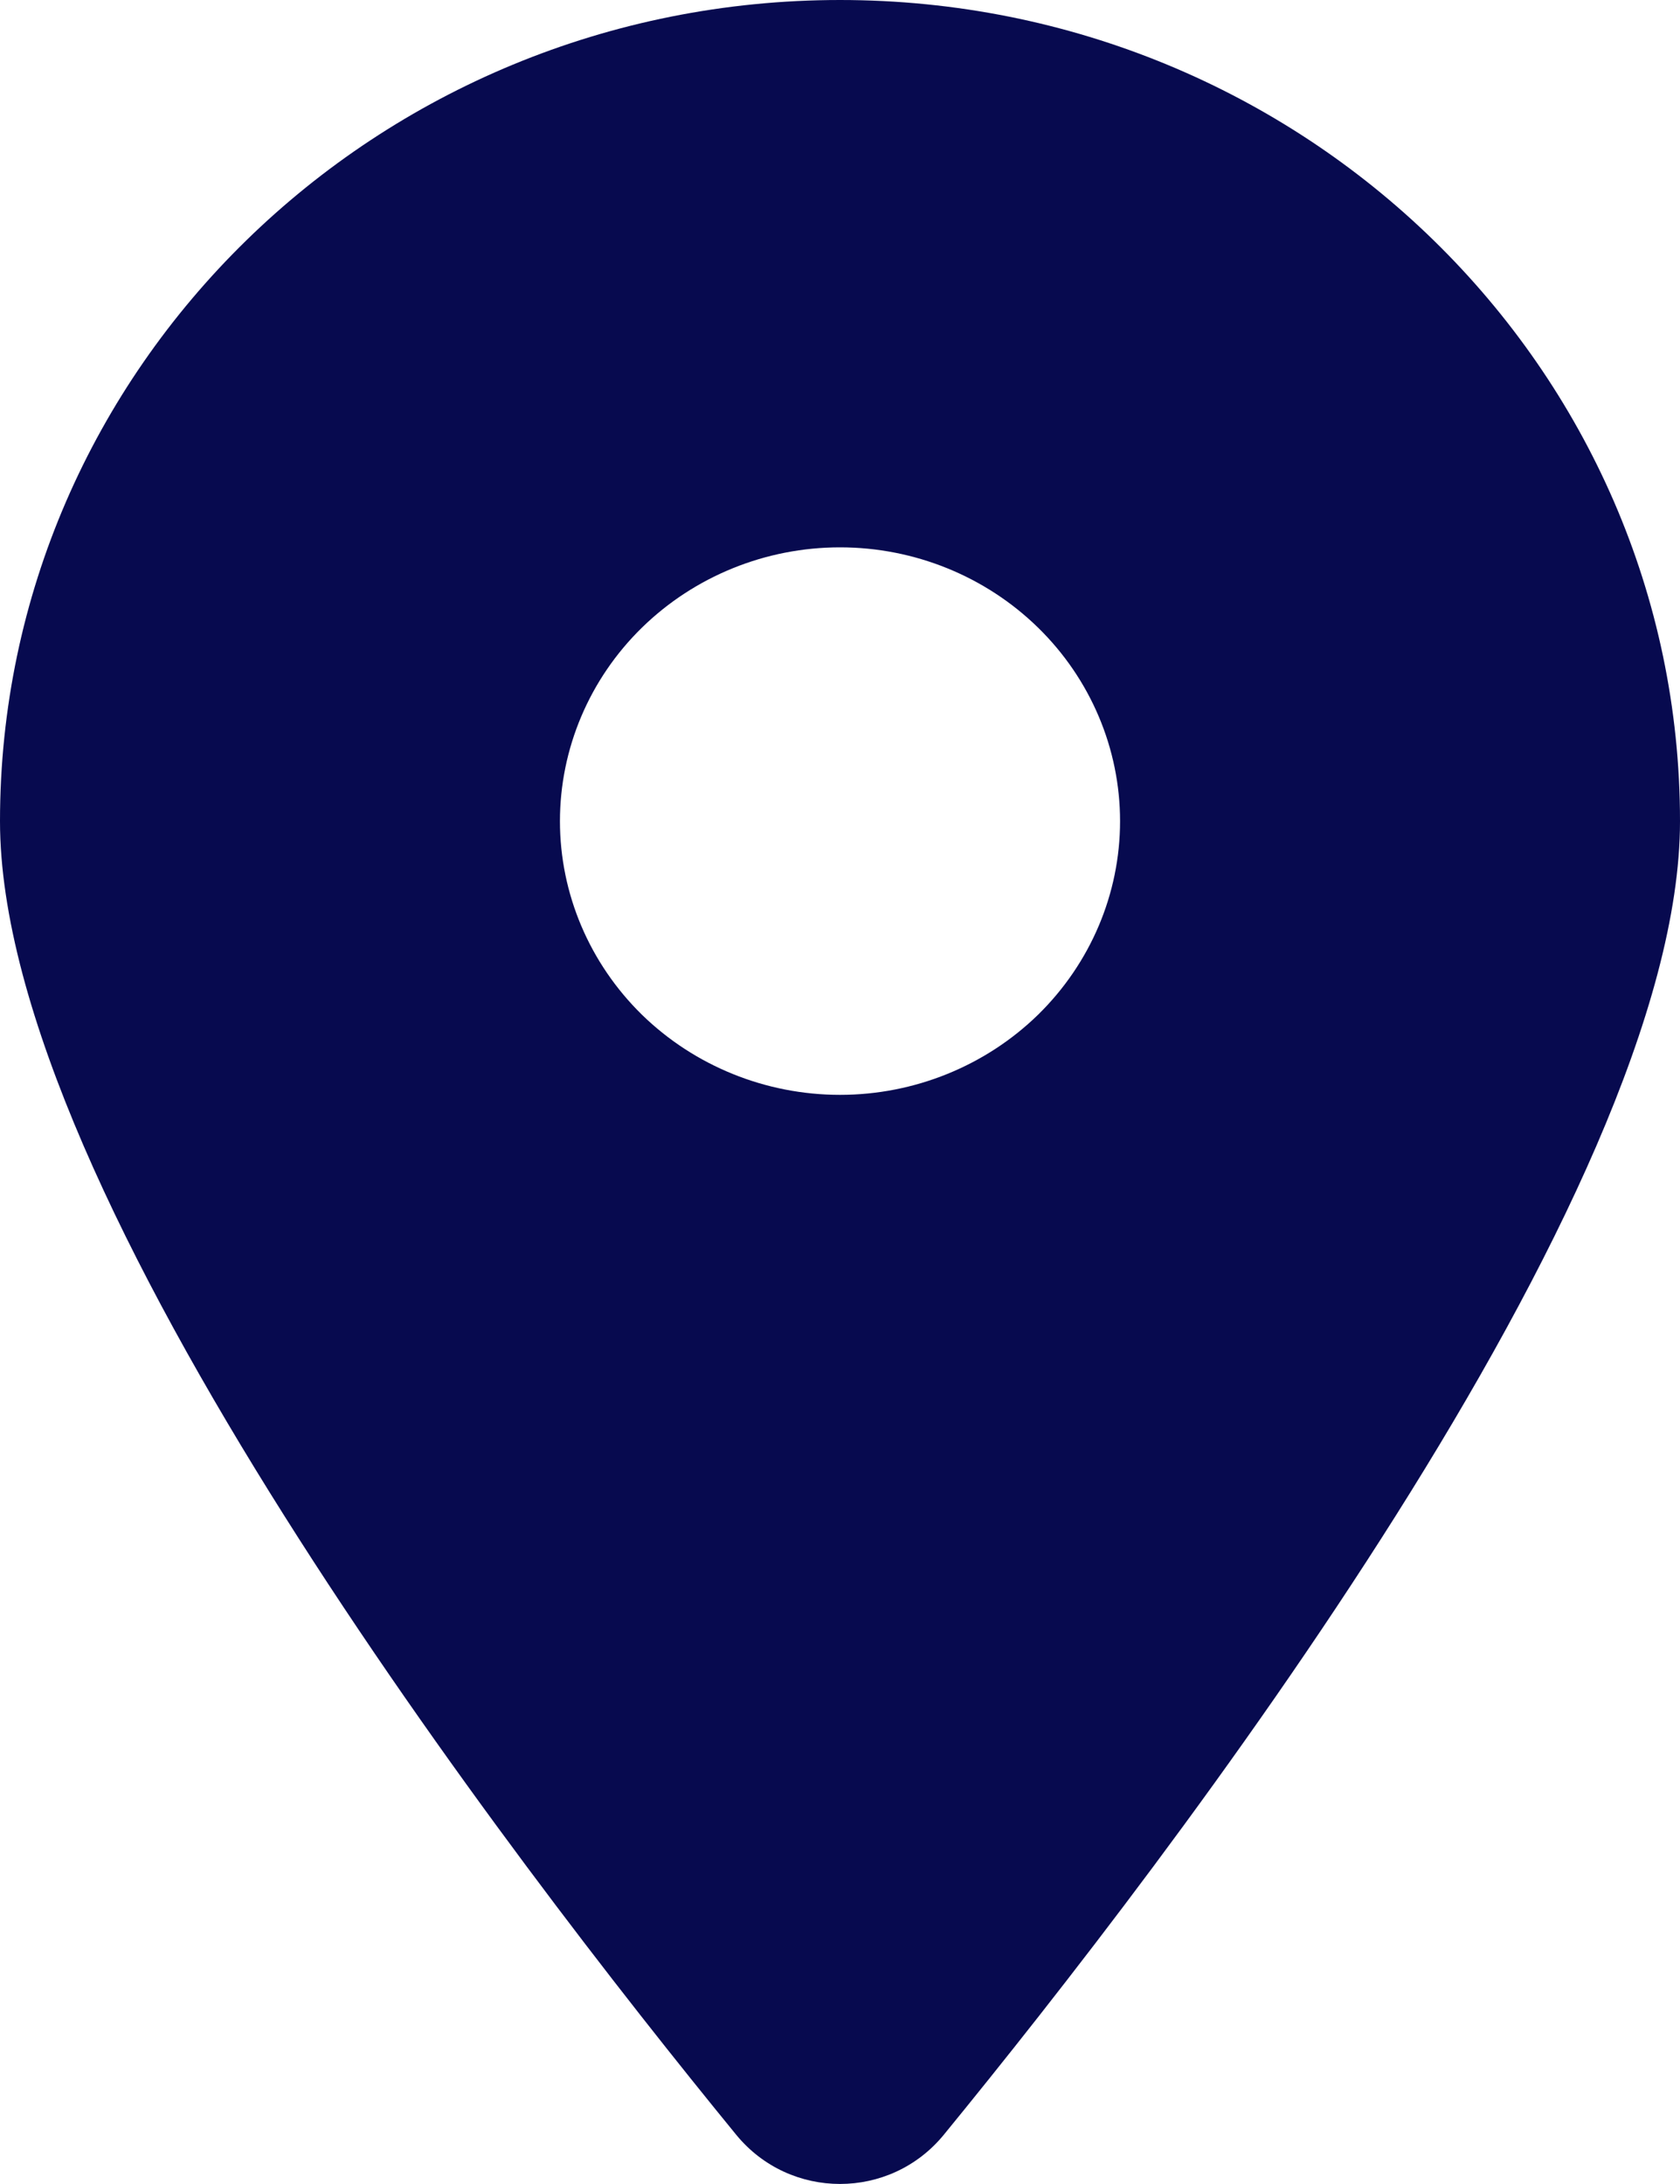 <svg width="10" height="13" viewBox="0 0 10 13" fill="none" xmlns="http://www.w3.org/2000/svg">
<path d="M5.617 12.708C6.953 11.074 10 7.113 10 4.888C10 2.189 7.76 0 5 0C2.24 0 0 2.189 0 4.888C0 7.113 3.047 11.074 4.383 12.708C4.703 13.097 5.297 13.097 5.617 12.708ZM5 3.258C5.442 3.258 5.866 3.43 6.179 3.736C6.491 4.041 6.667 4.456 6.667 4.888C6.667 5.32 6.491 5.734 6.179 6.04C5.866 6.345 5.442 6.517 5 6.517C4.558 6.517 4.134 6.345 3.821 6.04C3.509 5.734 3.333 5.32 3.333 4.888C3.333 4.456 3.509 4.041 3.821 3.736C4.134 3.43 4.558 3.258 5 3.258Z" fill="#070A4F"/>
</svg>
